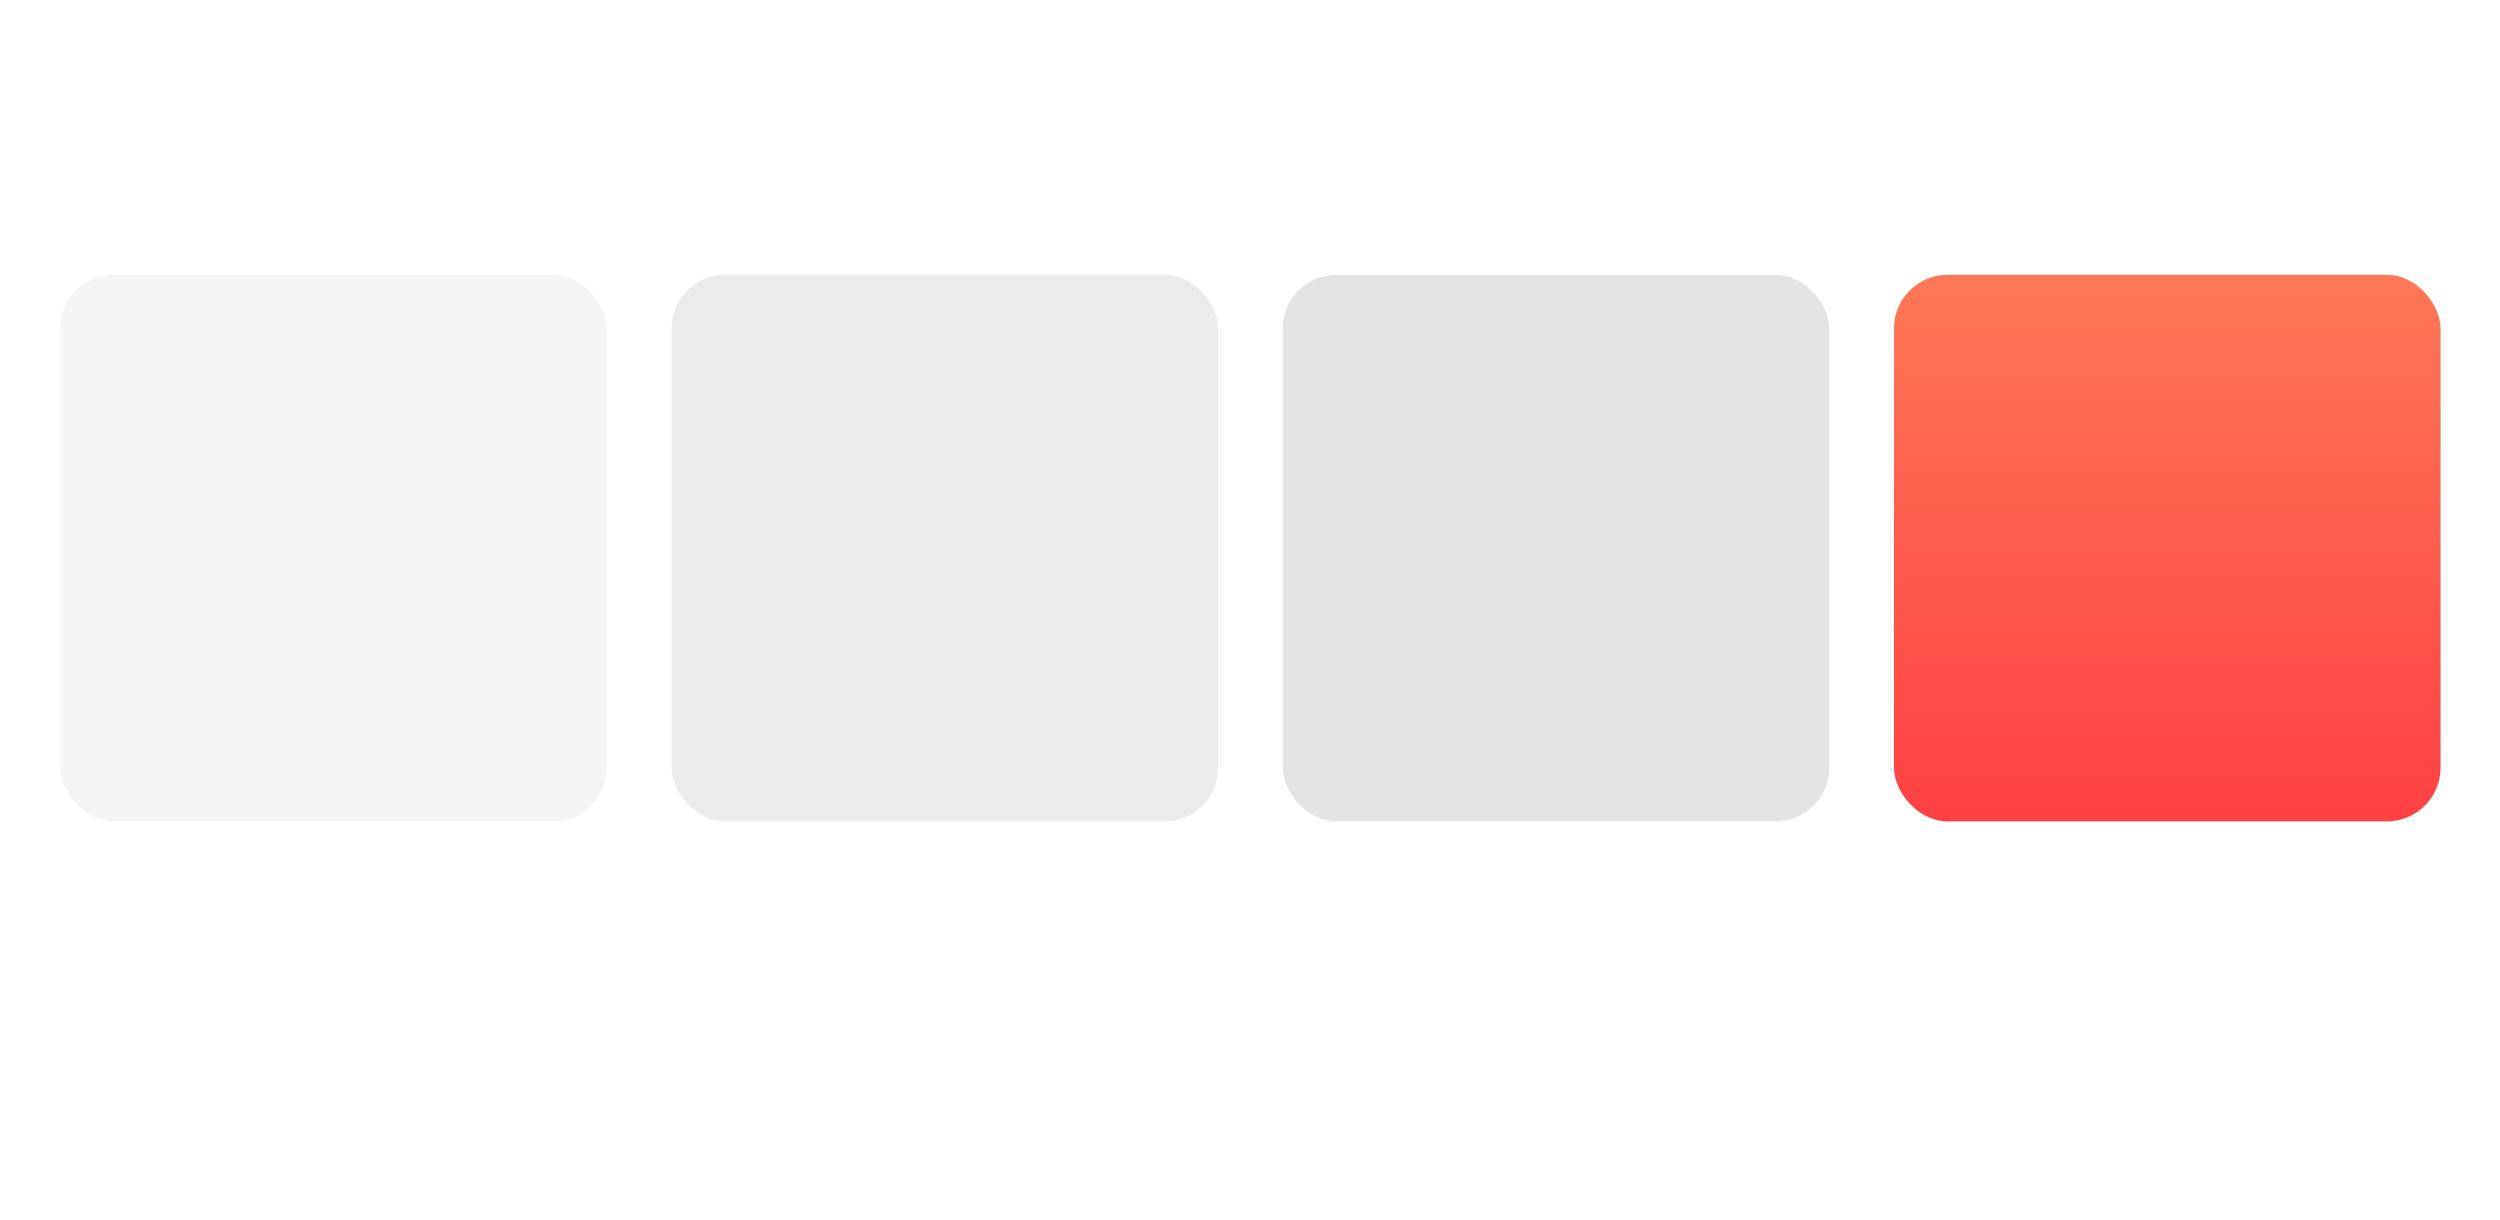 <svg width="373" height="182" viewBox="0 0 373 182" fill="none" xmlns="http://www.w3.org/2000/svg">
<rect opacity="0.5" x="100.194" y="41" width="81.548" height="81.548" rx="8" fill="#D9D9D9"/>
<rect opacity="0.3" x="9" y="41" width="81.548" height="81.548" rx="8" fill="#D9D9D9"/>
<rect opacity="0.7" x="191.387" y="41" width="81.548" height="81.548" rx="8" fill="#D9D9D9"/>
<rect x="282.581" y="41" width="81.548" height="81.548" rx="8" fill="url(#paint0_linear_4398_2792)"/>
<defs>
<linearGradient id="paint0_linear_4398_2792" x1="323.355" y1="41" x2="323.355" y2="122.548" gradientUnits="userSpaceOnUse">
<stop stop-color="#FE7856"/>
<stop offset="1" stop-color="#FF4043"/>
</linearGradient>
</defs>
</svg>
